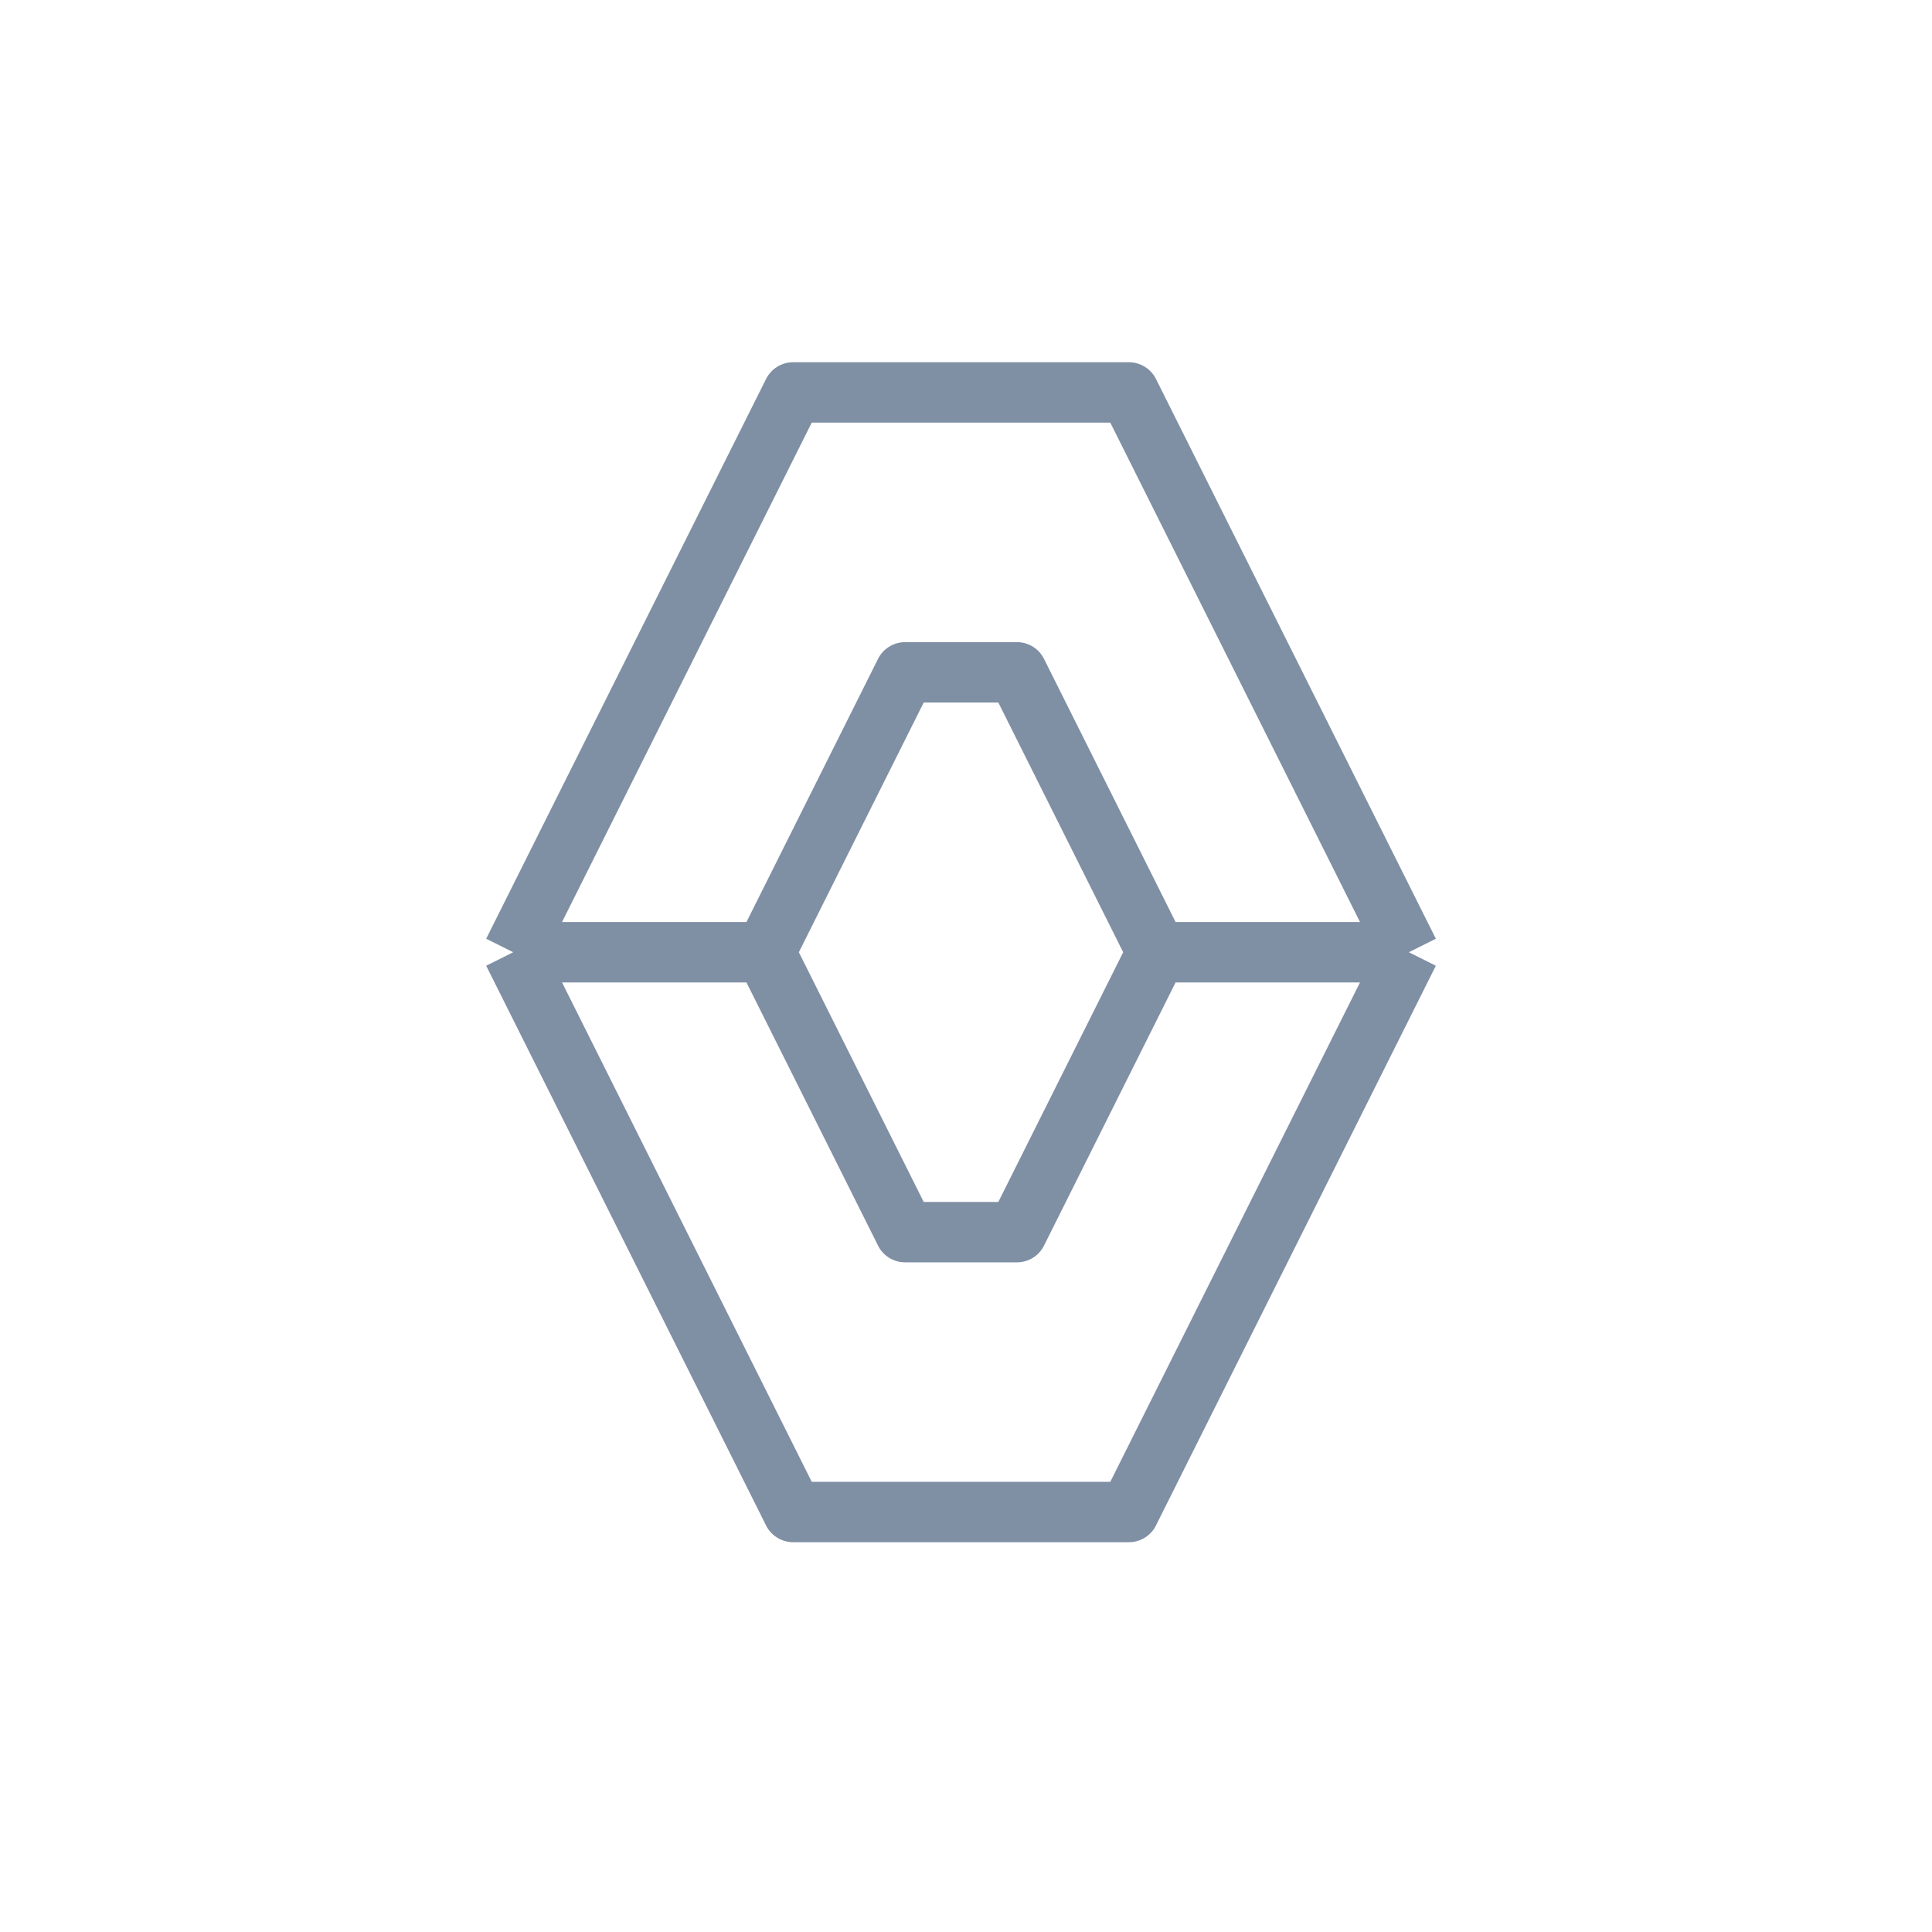 <svg width="64" height="64" viewBox="0 0 64 64" fill="none" xmlns="http://www.w3.org/2000/svg">
<path d="M17 31.544L26.272 13H37.398L46.67 31.544M17 31.544H25.345M17 31.544L26.272 50.087H37.398L46.67 31.544M25.345 31.544L29.981 22.272H33.689L38.325 31.544M25.345 31.544L29.981 40.816H33.689L38.325 31.544M38.325 31.544H46.67" stroke="#7F8FA4" stroke-width="2" stroke-linejoin="round"/>
</svg>
